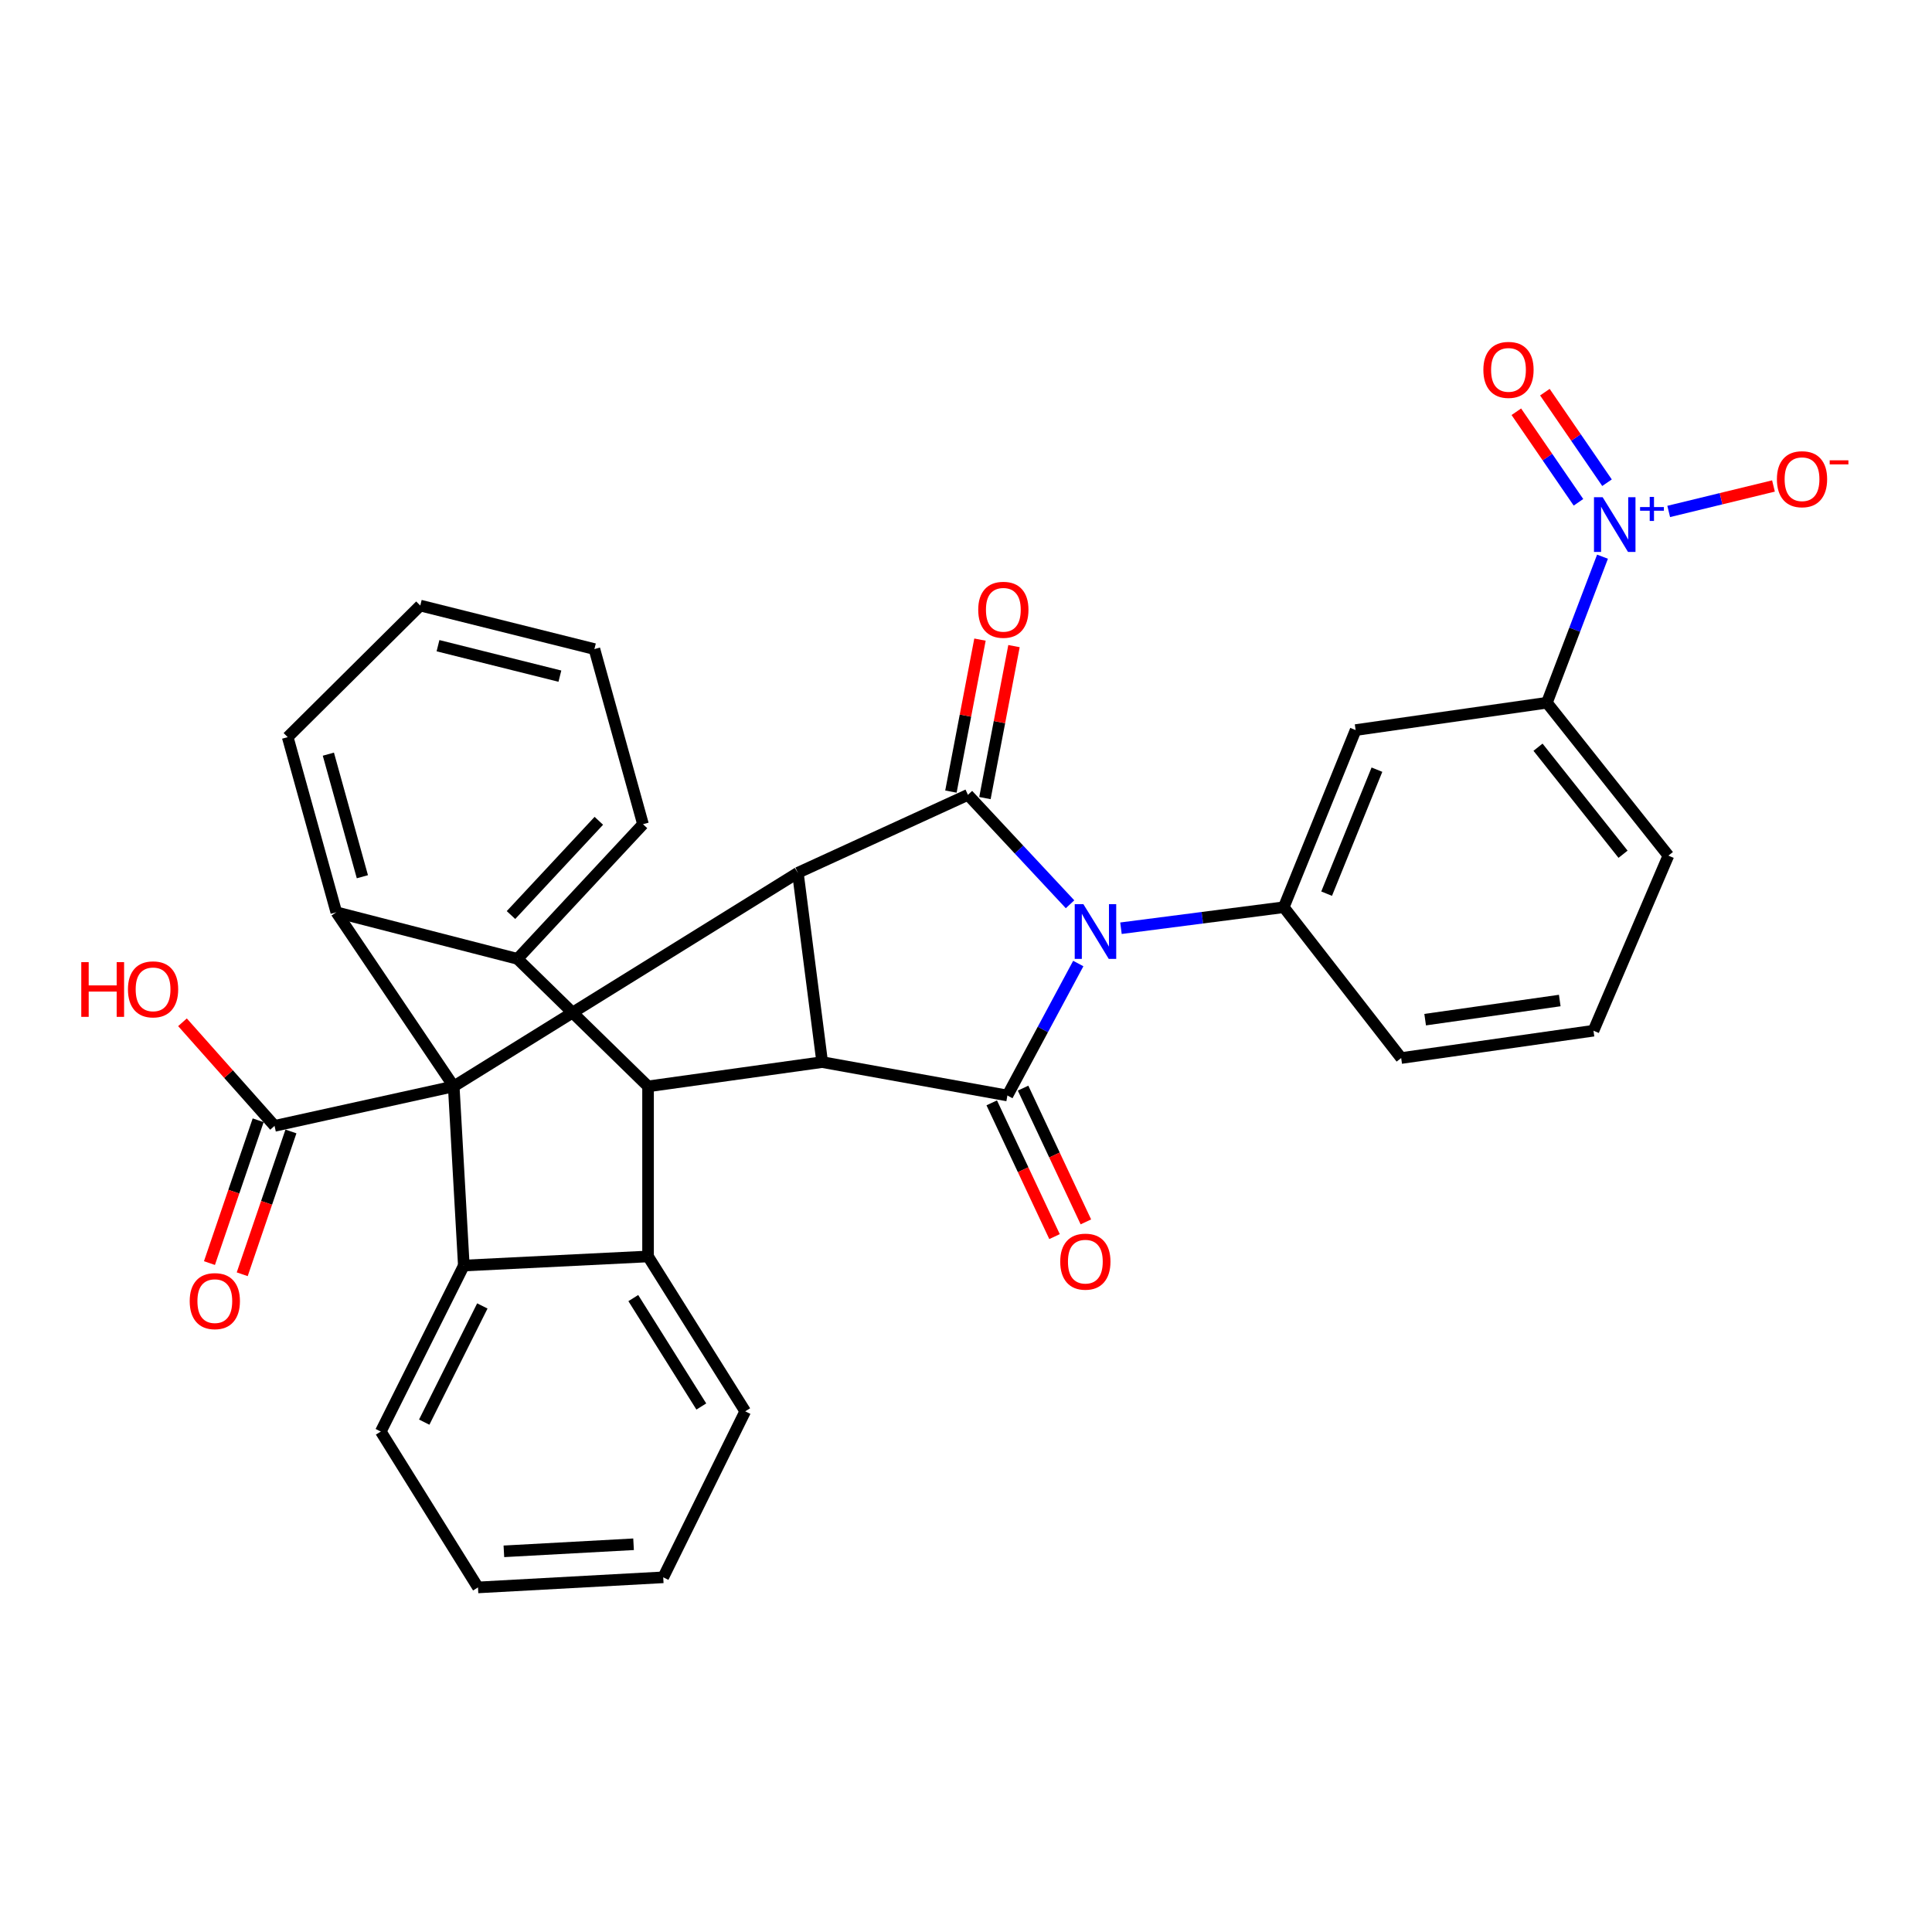 <?xml version='1.0' encoding='iso-8859-1'?>
<svg version='1.1' baseProfile='full'
              xmlns='http://www.w3.org/2000/svg'
                      xmlns:rdkit='http://www.rdkit.org/xml'
                      xmlns:xlink='http://www.w3.org/1999/xlink'
                  xml:space='preserve'
width='1000px' height='1000px' viewBox='0 0 1000 1000'>
<!-- END OF HEADER -->
<rect style='opacity:1.0;fill:#FFFFFF;stroke:none' width='1000' height='1000' x='0' y='0'> </rect>
<path class='bond-1' d='M 553.854,468.051 L 527.426,439.73' style='fill:none;fill-rule:evenodd;stroke:#0000FF;stroke-width:6px;stroke-linecap:butt;stroke-linejoin:miter;stroke-opacity:1' />
<path class='bond-1' d='M 527.426,439.73 L 500.998,411.408' style='fill:none;fill-rule:evenodd;stroke:#000000;stroke-width:6px;stroke-linecap:butt;stroke-linejoin:miter;stroke-opacity:1' />
<path class='bond-2' d='M 558.115,498.721 L 539.772,532.874' style='fill:none;fill-rule:evenodd;stroke:#0000FF;stroke-width:6px;stroke-linecap:butt;stroke-linejoin:miter;stroke-opacity:1' />
<path class='bond-2' d='M 539.772,532.874 L 521.43,567.026' style='fill:none;fill-rule:evenodd;stroke:#000000;stroke-width:6px;stroke-linecap:butt;stroke-linejoin:miter;stroke-opacity:1' />
<path class='bond-11' d='M 580.21,480.45 L 622.341,475.014' style='fill:none;fill-rule:evenodd;stroke:#0000FF;stroke-width:6px;stroke-linecap:butt;stroke-linejoin:miter;stroke-opacity:1' />
<path class='bond-11' d='M 622.341,475.014 L 664.472,469.577' style='fill:none;fill-rule:evenodd;stroke:#000000;stroke-width:6px;stroke-linecap:butt;stroke-linejoin:miter;stroke-opacity:1' />
<path class='bond-0' d='M 234.847,562.307 L 412.968,451.754' style='fill:none;fill-rule:evenodd;stroke:#000000;stroke-width:6px;stroke-linecap:butt;stroke-linejoin:miter;stroke-opacity:1' />
<path class='bond-6' d='M 234.847,562.307 L 174.07,472.186' style='fill:none;fill-rule:evenodd;stroke:#000000;stroke-width:6px;stroke-linecap:butt;stroke-linejoin:miter;stroke-opacity:1' />
<path class='bond-7' d='M 234.847,562.307 L 240.075,655.046' style='fill:none;fill-rule:evenodd;stroke:#000000;stroke-width:6px;stroke-linecap:butt;stroke-linejoin:miter;stroke-opacity:1' />
<path class='bond-12' d='M 234.847,562.307 L 142.108,582.749' style='fill:none;fill-rule:evenodd;stroke:#000000;stroke-width:6px;stroke-linecap:butt;stroke-linejoin:miter;stroke-opacity:1' />
<path class='bond-3' d='M 500.998,411.408 L 412.968,451.754' style='fill:none;fill-rule:evenodd;stroke:#000000;stroke-width:6px;stroke-linecap:butt;stroke-linejoin:miter;stroke-opacity:1' />
<path class='bond-16' d='M 509.8,413.091 L 517.321,373.758' style='fill:none;fill-rule:evenodd;stroke:#000000;stroke-width:6px;stroke-linecap:butt;stroke-linejoin:miter;stroke-opacity:1' />
<path class='bond-16' d='M 517.321,373.758 L 524.842,334.425' style='fill:none;fill-rule:evenodd;stroke:#FF0000;stroke-width:6px;stroke-linecap:butt;stroke-linejoin:miter;stroke-opacity:1' />
<path class='bond-16' d='M 492.196,409.725 L 499.717,370.392' style='fill:none;fill-rule:evenodd;stroke:#000000;stroke-width:6px;stroke-linecap:butt;stroke-linejoin:miter;stroke-opacity:1' />
<path class='bond-16' d='M 499.717,370.392 L 507.238,331.059' style='fill:none;fill-rule:evenodd;stroke:#FF0000;stroke-width:6px;stroke-linecap:butt;stroke-linejoin:miter;stroke-opacity:1' />
<path class='bond-4' d='M 521.43,567.026 L 425.564,549.741' style='fill:none;fill-rule:evenodd;stroke:#000000;stroke-width:6px;stroke-linecap:butt;stroke-linejoin:miter;stroke-opacity:1' />
<path class='bond-15' d='M 513.318,570.835 L 529.572,605.448' style='fill:none;fill-rule:evenodd;stroke:#000000;stroke-width:6px;stroke-linecap:butt;stroke-linejoin:miter;stroke-opacity:1' />
<path class='bond-15' d='M 529.572,605.448 L 545.825,640.061' style='fill:none;fill-rule:evenodd;stroke:#FF0000;stroke-width:6px;stroke-linecap:butt;stroke-linejoin:miter;stroke-opacity:1' />
<path class='bond-15' d='M 529.541,563.217 L 545.795,597.83' style='fill:none;fill-rule:evenodd;stroke:#000000;stroke-width:6px;stroke-linecap:butt;stroke-linejoin:miter;stroke-opacity:1' />
<path class='bond-15' d='M 545.795,597.83 L 562.048,632.443' style='fill:none;fill-rule:evenodd;stroke:#FF0000;stroke-width:6px;stroke-linecap:butt;stroke-linejoin:miter;stroke-opacity:1' />
<path class='bond-32' d='M 412.968,451.754 L 425.564,549.741' style='fill:none;fill-rule:evenodd;stroke:#000000;stroke-width:6px;stroke-linecap:butt;stroke-linejoin:miter;stroke-opacity:1' />
<path class='bond-5' d='M 425.564,549.741 L 335.433,562.307' style='fill:none;fill-rule:evenodd;stroke:#000000;stroke-width:6px;stroke-linecap:butt;stroke-linejoin:miter;stroke-opacity:1' />
<path class='bond-8' d='M 335.433,562.307 L 335.433,650.337' style='fill:none;fill-rule:evenodd;stroke:#000000;stroke-width:6px;stroke-linecap:butt;stroke-linejoin:miter;stroke-opacity:1' />
<path class='bond-9' d='M 335.433,562.307 L 267.855,496.302' style='fill:none;fill-rule:evenodd;stroke:#000000;stroke-width:6px;stroke-linecap:butt;stroke-linejoin:miter;stroke-opacity:1' />
<path class='bond-21' d='M 174.07,472.186 L 148.918,381.547' style='fill:none;fill-rule:evenodd;stroke:#000000;stroke-width:6px;stroke-linecap:butt;stroke-linejoin:miter;stroke-opacity:1' />
<path class='bond-21' d='M 187.567,453.798 L 169.961,390.351' style='fill:none;fill-rule:evenodd;stroke:#000000;stroke-width:6px;stroke-linecap:butt;stroke-linejoin:miter;stroke-opacity:1' />
<path class='bond-34' d='M 174.07,472.186 L 267.855,496.302' style='fill:none;fill-rule:evenodd;stroke:#000000;stroke-width:6px;stroke-linecap:butt;stroke-linejoin:miter;stroke-opacity:1' />
<path class='bond-22' d='M 240.075,655.046 L 197.1,740.965' style='fill:none;fill-rule:evenodd;stroke:#000000;stroke-width:6px;stroke-linecap:butt;stroke-linejoin:miter;stroke-opacity:1' />
<path class='bond-22' d='M 249.658,675.952 L 219.576,736.095' style='fill:none;fill-rule:evenodd;stroke:#000000;stroke-width:6px;stroke-linecap:butt;stroke-linejoin:miter;stroke-opacity:1' />
<path class='bond-35' d='M 240.075,655.046 L 335.433,650.337' style='fill:none;fill-rule:evenodd;stroke:#000000;stroke-width:6px;stroke-linecap:butt;stroke-linejoin:miter;stroke-opacity:1' />
<path class='bond-24' d='M 335.433,650.337 L 385.726,730.501' style='fill:none;fill-rule:evenodd;stroke:#000000;stroke-width:6px;stroke-linecap:butt;stroke-linejoin:miter;stroke-opacity:1' />
<path class='bond-24' d='M 327.795,671.886 L 363,728.001' style='fill:none;fill-rule:evenodd;stroke:#000000;stroke-width:6px;stroke-linecap:butt;stroke-linejoin:miter;stroke-opacity:1' />
<path class='bond-23' d='M 267.855,496.302 L 332.814,426.613' style='fill:none;fill-rule:evenodd;stroke:#000000;stroke-width:6px;stroke-linecap:butt;stroke-linejoin:miter;stroke-opacity:1' />
<path class='bond-23' d='M 264.488,473.628 L 309.96,424.846' style='fill:none;fill-rule:evenodd;stroke:#000000;stroke-width:6px;stroke-linecap:butt;stroke-linejoin:miter;stroke-opacity:1' />
<path class='bond-10' d='M 829.453,288.139 L 815.063,325.937' style='fill:none;fill-rule:evenodd;stroke:#0000FF;stroke-width:6px;stroke-linecap:butt;stroke-linejoin:miter;stroke-opacity:1' />
<path class='bond-10' d='M 815.063,325.937 L 800.674,363.734' style='fill:none;fill-rule:evenodd;stroke:#000000;stroke-width:6px;stroke-linecap:butt;stroke-linejoin:miter;stroke-opacity:1' />
<path class='bond-17' d='M 863.721,264.723 L 890.835,258.134' style='fill:none;fill-rule:evenodd;stroke:#0000FF;stroke-width:6px;stroke-linecap:butt;stroke-linejoin:miter;stroke-opacity:1' />
<path class='bond-17' d='M 890.835,258.134 L 917.949,251.545' style='fill:none;fill-rule:evenodd;stroke:#FF0000;stroke-width:6px;stroke-linecap:butt;stroke-linejoin:miter;stroke-opacity:1' />
<path class='bond-18' d='M 831.788,249.852 L 815.709,226.419' style='fill:none;fill-rule:evenodd;stroke:#0000FF;stroke-width:6px;stroke-linecap:butt;stroke-linejoin:miter;stroke-opacity:1' />
<path class='bond-18' d='M 815.709,226.419 L 799.629,202.985' style='fill:none;fill-rule:evenodd;stroke:#FF0000;stroke-width:6px;stroke-linecap:butt;stroke-linejoin:miter;stroke-opacity:1' />
<path class='bond-18' d='M 817.01,259.993 L 800.93,236.559' style='fill:none;fill-rule:evenodd;stroke:#0000FF;stroke-width:6px;stroke-linecap:butt;stroke-linejoin:miter;stroke-opacity:1' />
<path class='bond-18' d='M 800.93,236.559 L 784.851,213.125' style='fill:none;fill-rule:evenodd;stroke:#FF0000;stroke-width:6px;stroke-linecap:butt;stroke-linejoin:miter;stroke-opacity:1' />
<path class='bond-13' d='M 664.472,469.577 L 701.672,377.883' style='fill:none;fill-rule:evenodd;stroke:#000000;stroke-width:6px;stroke-linecap:butt;stroke-linejoin:miter;stroke-opacity:1' />
<path class='bond-13' d='M 686.66,462.561 L 712.7,398.375' style='fill:none;fill-rule:evenodd;stroke:#000000;stroke-width:6px;stroke-linecap:butt;stroke-linejoin:miter;stroke-opacity:1' />
<path class='bond-25' d='M 664.472,469.577 L 725.25,547.64' style='fill:none;fill-rule:evenodd;stroke:#000000;stroke-width:6px;stroke-linecap:butt;stroke-linejoin:miter;stroke-opacity:1' />
<path class='bond-19' d='M 133.626,579.855 L 121.019,616.813' style='fill:none;fill-rule:evenodd;stroke:#000000;stroke-width:6px;stroke-linecap:butt;stroke-linejoin:miter;stroke-opacity:1' />
<path class='bond-19' d='M 121.019,616.813 L 108.411,653.77' style='fill:none;fill-rule:evenodd;stroke:#FF0000;stroke-width:6px;stroke-linecap:butt;stroke-linejoin:miter;stroke-opacity:1' />
<path class='bond-19' d='M 150.589,585.642 L 137.982,622.599' style='fill:none;fill-rule:evenodd;stroke:#000000;stroke-width:6px;stroke-linecap:butt;stroke-linejoin:miter;stroke-opacity:1' />
<path class='bond-19' d='M 137.982,622.599 L 125.374,659.557' style='fill:none;fill-rule:evenodd;stroke:#FF0000;stroke-width:6px;stroke-linecap:butt;stroke-linejoin:miter;stroke-opacity:1' />
<path class='bond-20' d='M 142.108,582.749 L 118.279,555.939' style='fill:none;fill-rule:evenodd;stroke:#000000;stroke-width:6px;stroke-linecap:butt;stroke-linejoin:miter;stroke-opacity:1' />
<path class='bond-20' d='M 118.279,555.939 L 94.451,529.13' style='fill:none;fill-rule:evenodd;stroke:#FF0000;stroke-width:6px;stroke-linecap:butt;stroke-linejoin:miter;stroke-opacity:1' />
<path class='bond-14' d='M 701.672,377.883 L 800.674,363.734' style='fill:none;fill-rule:evenodd;stroke:#000000;stroke-width:6px;stroke-linecap:butt;stroke-linejoin:miter;stroke-opacity:1' />
<path class='bond-33' d='M 800.674,363.734 L 863.553,442.872' style='fill:none;fill-rule:evenodd;stroke:#000000;stroke-width:6px;stroke-linecap:butt;stroke-linejoin:miter;stroke-opacity:1' />
<path class='bond-33' d='M 796.073,386.754 L 840.088,442.151' style='fill:none;fill-rule:evenodd;stroke:#000000;stroke-width:6px;stroke-linecap:butt;stroke-linejoin:miter;stroke-opacity:1' />
<path class='bond-29' d='M 148.918,381.547 L 217.532,313.441' style='fill:none;fill-rule:evenodd;stroke:#000000;stroke-width:6px;stroke-linecap:butt;stroke-linejoin:miter;stroke-opacity:1' />
<path class='bond-30' d='M 197.1,740.965 L 247.403,821.647' style='fill:none;fill-rule:evenodd;stroke:#000000;stroke-width:6px;stroke-linecap:butt;stroke-linejoin:miter;stroke-opacity:1' />
<path class='bond-28' d='M 332.814,426.613 L 307.663,335.964' style='fill:none;fill-rule:evenodd;stroke:#000000;stroke-width:6px;stroke-linecap:butt;stroke-linejoin:miter;stroke-opacity:1' />
<path class='bond-31' d='M 385.726,730.501 L 343.289,816.42' style='fill:none;fill-rule:evenodd;stroke:#000000;stroke-width:6px;stroke-linecap:butt;stroke-linejoin:miter;stroke-opacity:1' />
<path class='bond-27' d='M 725.25,547.64 L 824.78,533.491' style='fill:none;fill-rule:evenodd;stroke:#000000;stroke-width:6px;stroke-linecap:butt;stroke-linejoin:miter;stroke-opacity:1' />
<path class='bond-27' d='M 737.657,527.774 L 807.328,517.869' style='fill:none;fill-rule:evenodd;stroke:#000000;stroke-width:6px;stroke-linecap:butt;stroke-linejoin:miter;stroke-opacity:1' />
<path class='bond-26' d='M 863.553,442.872 L 824.78,533.491' style='fill:none;fill-rule:evenodd;stroke:#000000;stroke-width:6px;stroke-linecap:butt;stroke-linejoin:miter;stroke-opacity:1' />
<path class='bond-37' d='M 307.663,335.964 L 217.532,313.441' style='fill:none;fill-rule:evenodd;stroke:#000000;stroke-width:6px;stroke-linecap:butt;stroke-linejoin:miter;stroke-opacity:1' />
<path class='bond-37' d='M 289.798,349.974 L 226.707,334.208' style='fill:none;fill-rule:evenodd;stroke:#000000;stroke-width:6px;stroke-linecap:butt;stroke-linejoin:miter;stroke-opacity:1' />
<path class='bond-36' d='M 247.403,821.647 L 343.289,816.42' style='fill:none;fill-rule:evenodd;stroke:#000000;stroke-width:6px;stroke-linecap:butt;stroke-linejoin:miter;stroke-opacity:1' />
<path class='bond-36' d='M 260.81,802.967 L 327.93,799.308' style='fill:none;fill-rule:evenodd;stroke:#000000;stroke-width:6px;stroke-linecap:butt;stroke-linejoin:miter;stroke-opacity:1' />
<path  class='atom-0' d='M 560.753 467.993
L 570.033 482.993
Q 570.953 484.473, 572.433 487.153
Q 573.913 489.833, 573.993 489.993
L 573.993 467.993
L 577.753 467.993
L 577.753 496.313
L 573.873 496.313
L 563.913 479.913
Q 562.753 477.993, 561.513 475.793
Q 560.313 473.593, 559.953 472.913
L 559.953 496.313
L 556.273 496.313
L 556.273 467.993
L 560.753 467.993
' fill='#0000FF'/>
<path  class='atom-11' d='M 829.523 257.352
L 838.803 272.352
Q 839.723 273.832, 841.203 276.512
Q 842.683 279.192, 842.763 279.352
L 842.763 257.352
L 846.523 257.352
L 846.523 285.672
L 842.643 285.672
L 832.683 269.272
Q 831.523 267.352, 830.283 265.152
Q 829.083 262.952, 828.723 262.272
L 828.723 285.672
L 825.043 285.672
L 825.043 257.352
L 829.523 257.352
' fill='#0000FF'/>
<path  class='atom-11' d='M 848.899 262.457
L 853.888 262.457
L 853.888 257.204
L 856.106 257.204
L 856.106 262.457
L 861.227 262.457
L 861.227 264.358
L 856.106 264.358
L 856.106 269.638
L 853.888 269.638
L 853.888 264.358
L 848.899 264.358
L 848.899 262.457
' fill='#0000FF'/>
<path  class='atom-16' d='M 548.776 653.025
Q 548.776 646.225, 552.136 642.425
Q 555.496 638.625, 561.776 638.625
Q 568.056 638.625, 571.416 642.425
Q 574.776 646.225, 574.776 653.025
Q 574.776 659.905, 571.376 663.825
Q 567.976 667.705, 561.776 667.705
Q 555.536 667.705, 552.136 663.825
Q 548.776 659.945, 548.776 653.025
M 561.776 664.505
Q 566.096 664.505, 568.416 661.625
Q 570.776 658.705, 570.776 653.025
Q 570.776 647.465, 568.416 644.665
Q 566.096 641.825, 561.776 641.825
Q 557.456 641.825, 555.096 644.625
Q 552.776 647.425, 552.776 653.025
Q 552.776 658.745, 555.096 661.625
Q 557.456 664.505, 561.776 664.505
' fill='#FF0000'/>
<path  class='atom-17' d='M 506.329 315.622
Q 506.329 308.822, 509.689 305.022
Q 513.049 301.222, 519.329 301.222
Q 525.609 301.222, 528.969 305.022
Q 532.329 308.822, 532.329 315.622
Q 532.329 322.502, 528.929 326.422
Q 525.529 330.302, 519.329 330.302
Q 513.089 330.302, 509.689 326.422
Q 506.329 322.542, 506.329 315.622
M 519.329 327.102
Q 523.649 327.102, 525.969 324.222
Q 528.329 321.302, 528.329 315.622
Q 528.329 310.062, 525.969 307.262
Q 523.649 304.422, 519.329 304.422
Q 515.009 304.422, 512.649 307.222
Q 510.329 310.022, 510.329 315.622
Q 510.329 321.342, 512.649 324.222
Q 515.009 327.102, 519.329 327.102
' fill='#FF0000'/>
<path  class='atom-18' d='M 919.724 248.034
Q 919.724 241.234, 923.084 237.434
Q 926.444 233.634, 932.724 233.634
Q 939.004 233.634, 942.364 237.434
Q 945.724 241.234, 945.724 248.034
Q 945.724 254.914, 942.324 258.834
Q 938.924 262.714, 932.724 262.714
Q 926.484 262.714, 923.084 258.834
Q 919.724 254.954, 919.724 248.034
M 932.724 259.514
Q 937.044 259.514, 939.364 256.634
Q 941.724 253.714, 941.724 248.034
Q 941.724 242.474, 939.364 239.674
Q 937.044 236.834, 932.724 236.834
Q 928.404 236.834, 926.044 239.634
Q 923.724 242.434, 923.724 248.034
Q 923.724 253.754, 926.044 256.634
Q 928.404 259.514, 932.724 259.514
' fill='#FF0000'/>
<path  class='atom-18' d='M 947.044 238.256
L 956.733 238.256
L 956.733 240.368
L 947.044 240.368
L 947.044 238.256
' fill='#FF0000'/>
<path  class='atom-19' d='M 767.79 191.448
Q 767.79 184.648, 771.15 180.848
Q 774.51 177.048, 780.79 177.048
Q 787.07 177.048, 790.43 180.848
Q 793.79 184.648, 793.79 191.448
Q 793.79 198.328, 790.39 202.248
Q 786.99 206.128, 780.79 206.128
Q 774.55 206.128, 771.15 202.248
Q 767.79 198.368, 767.79 191.448
M 780.79 202.928
Q 785.11 202.928, 787.43 200.048
Q 789.79 197.128, 789.79 191.448
Q 789.79 185.888, 787.43 183.088
Q 785.11 180.248, 780.79 180.248
Q 776.47 180.248, 774.11 183.048
Q 771.79 185.848, 771.79 191.448
Q 771.79 197.168, 774.11 200.048
Q 776.47 202.928, 780.79 202.928
' fill='#FF0000'/>
<path  class='atom-20' d='M 98.191 673.457
Q 98.191 666.657, 101.551 662.857
Q 104.911 659.057, 111.191 659.057
Q 117.471 659.057, 120.831 662.857
Q 124.191 666.657, 124.191 673.457
Q 124.191 680.337, 120.791 684.257
Q 117.391 688.137, 111.191 688.137
Q 104.951 688.137, 101.551 684.257
Q 98.191 680.377, 98.191 673.457
M 111.191 684.937
Q 115.511 684.937, 117.831 682.057
Q 120.191 679.137, 120.191 673.457
Q 120.191 667.897, 117.831 665.097
Q 115.511 662.257, 111.191 662.257
Q 106.871 662.257, 104.511 665.057
Q 102.191 667.857, 102.191 673.457
Q 102.191 679.177, 104.511 682.057
Q 106.871 684.937, 111.191 684.937
' fill='#FF0000'/>
<path  class='atom-21' d='M 42.069 498.004
L 45.909 498.004
L 45.909 510.044
L 60.389 510.044
L 60.389 498.004
L 64.229 498.004
L 64.229 526.324
L 60.389 526.324
L 60.389 513.244
L 45.909 513.244
L 45.909 526.324
L 42.069 526.324
L 42.069 498.004
' fill='#FF0000'/>
<path  class='atom-21' d='M 66.229 512.084
Q 66.229 505.284, 69.589 501.484
Q 72.949 497.684, 79.229 497.684
Q 85.509 497.684, 88.869 501.484
Q 92.229 505.284, 92.229 512.084
Q 92.229 518.964, 88.829 522.884
Q 85.429 526.764, 79.229 526.764
Q 72.989 526.764, 69.589 522.884
Q 66.229 519.004, 66.229 512.084
M 79.229 523.564
Q 83.549 523.564, 85.869 520.684
Q 88.229 517.764, 88.229 512.084
Q 88.229 506.524, 85.869 503.724
Q 83.549 500.884, 79.229 500.884
Q 74.909 500.884, 72.549 503.684
Q 70.229 506.484, 70.229 512.084
Q 70.229 517.804, 72.549 520.684
Q 74.909 523.564, 79.229 523.564
' fill='#FF0000'/>
</svg>
